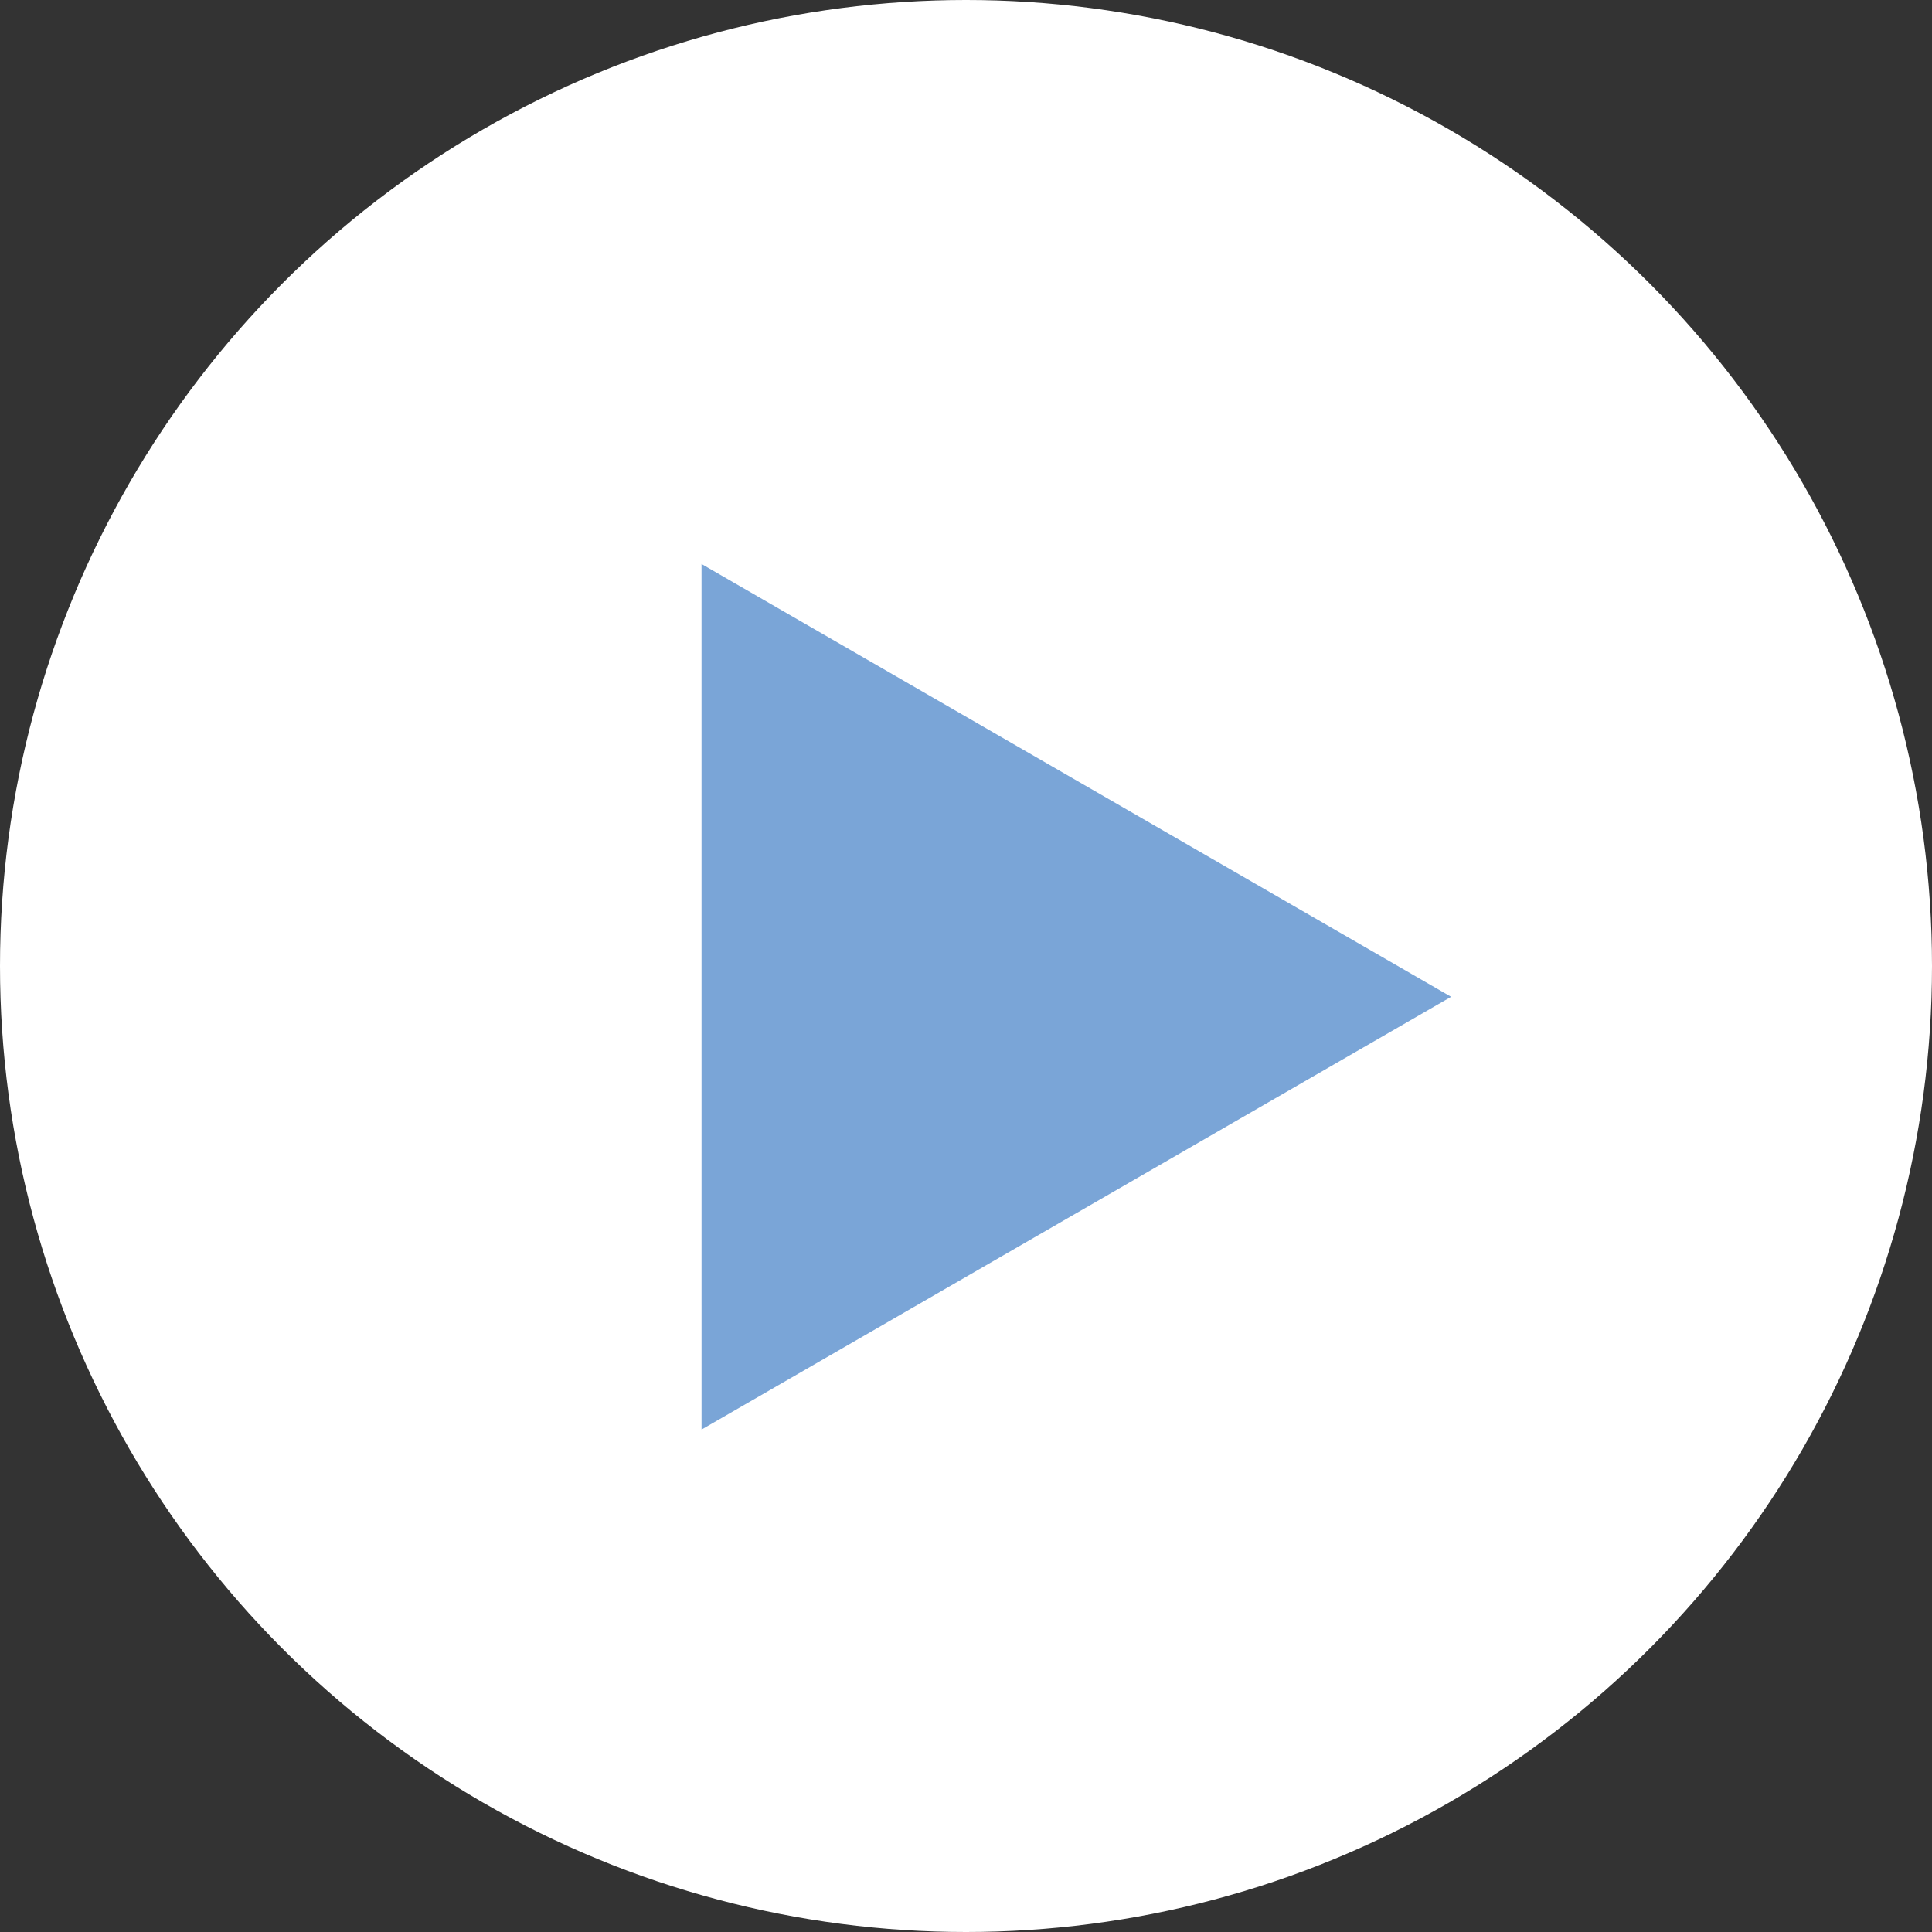 <svg xmlns="http://www.w3.org/2000/svg" width="25" height="25" viewBox="0 0 25 25">
  <rect x="0" y="0" width="25" height="25" fill="#333333" stroke="none"/>
  <g id="Group_902" data-name="Group 902" transform="translate(8840 -9663)">
    <circle id="Ellipse_161" data-name="Ellipse 161" cx="12.5" cy="12.5" r="12.5" transform="translate(-8840 9663)" fill="#fff"/>
    <path id="Polygon_3" data-name="Polygon 3" d="M5.6,0l5.6,9.7H0Z" transform="translate(-8835.772 9673.098) rotate(-30)" fill="#7aa5d7"/>
  </g>
</svg>
